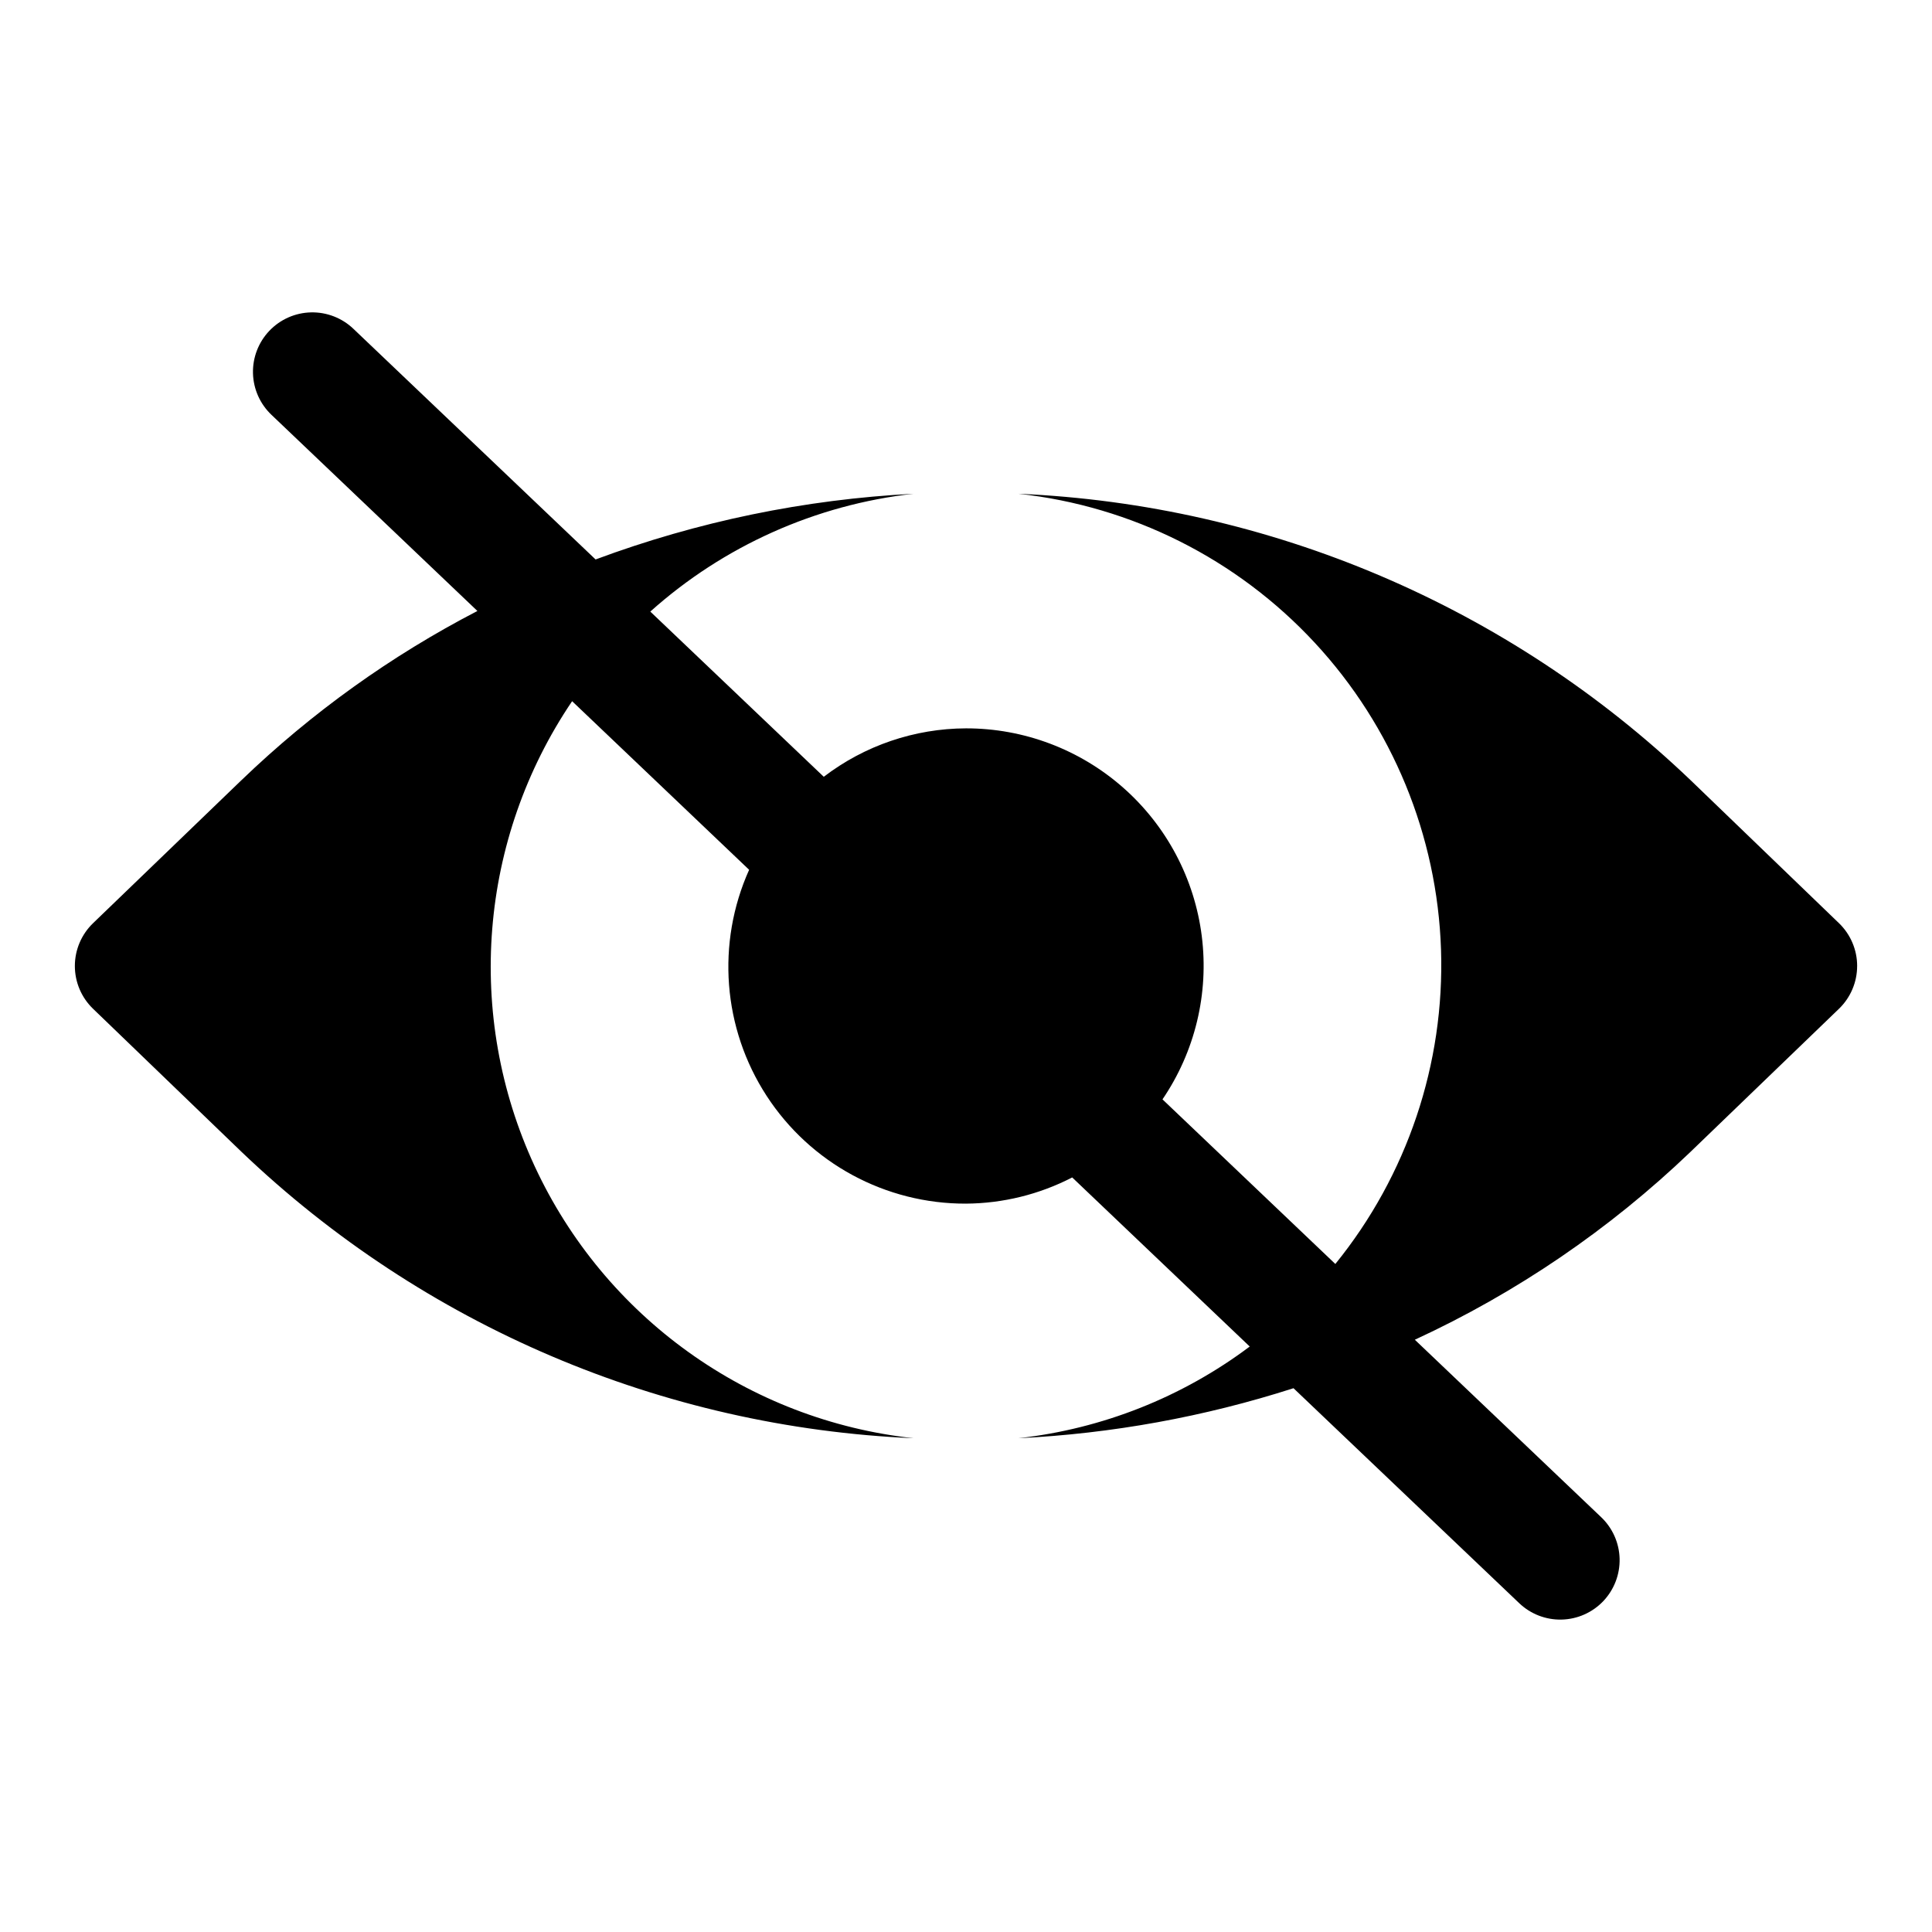 <?xml version="1.0" encoding="UTF-8"?>
<!-- Uploaded to: SVG Repo, www.svgrepo.com, Generator: SVG Repo Mixer Tools -->
<svg fill="#000000" width="800px" height="800px" version="1.1" viewBox="144 144 512 512" xmlns="http://www.w3.org/2000/svg">
 <path d="m636.16 400c0 4.273-1.738 8.367-4.812 11.336l-39.359 37.93v0.004c-21.426 20.516-46.109 37.336-73.043 49.773l49.348 46.996c3.039 2.875 4.809 6.84 4.918 11.023 0.105 4.18-1.453 8.234-4.336 11.266-2.887 3.027-6.859 4.785-11.039 4.879-4.184 0.098-8.23-1.473-11.25-4.367l-59.797-56.949c-23.621 7.586-48.137 12.043-72.918 13.254 22.242-2.477 43.418-10.867 61.32-24.301l-47.051-44.812v0.004c-8.703 4.496-18.348 6.875-28.141 6.941-21.328 0.07-41.23-10.695-52.848-28.578-11.617-17.883-13.359-40.441-4.625-59.898l-46.91-44.676c-24.684 36.496-28.449 83.258-9.926 123.23 18.527 39.977 56.637 67.328 100.44 72.086-66.609-2.859-129.91-29.824-178.11-75.875l-39.359-37.93-0.004-0.004c-3.078-2.965-4.82-7.059-4.82-11.336s1.742-8.371 4.82-11.34l39.359-37.93h0.004c18.57-17.863 39.617-32.957 62.496-44.812l-54.555-51.961c-3.039-2.875-4.809-6.84-4.918-11.023-0.109-4.18 1.453-8.234 4.336-11.262 2.887-3.031 6.856-4.789 11.039-4.883 4.18-0.098 8.23 1.477 11.25 4.367l64.168 61.109c27.035-10.062 55.449-15.934 84.262-17.41-25.938 2.902-50.32 13.816-69.762 31.223l45.973 43.781c10.82-8.281 24.062-12.793 37.691-12.836 15.332-0.016 30.141 5.574 41.648 15.711 11.504 10.133 18.914 24.125 20.832 39.336 1.918 15.215-1.785 30.602-10.41 43.277l45.805 43.621v0.004c19.062-23.5 29.008-53.086 28.008-83.328-1-30.238-12.875-59.105-33.445-81.293-20.57-22.191-48.457-36.215-78.535-39.496 66.594 2.875 129.88 29.836 178.09 75.875l39.359 37.93c3.074 2.969 4.812 7.062 4.812 11.34z"/>
</svg>